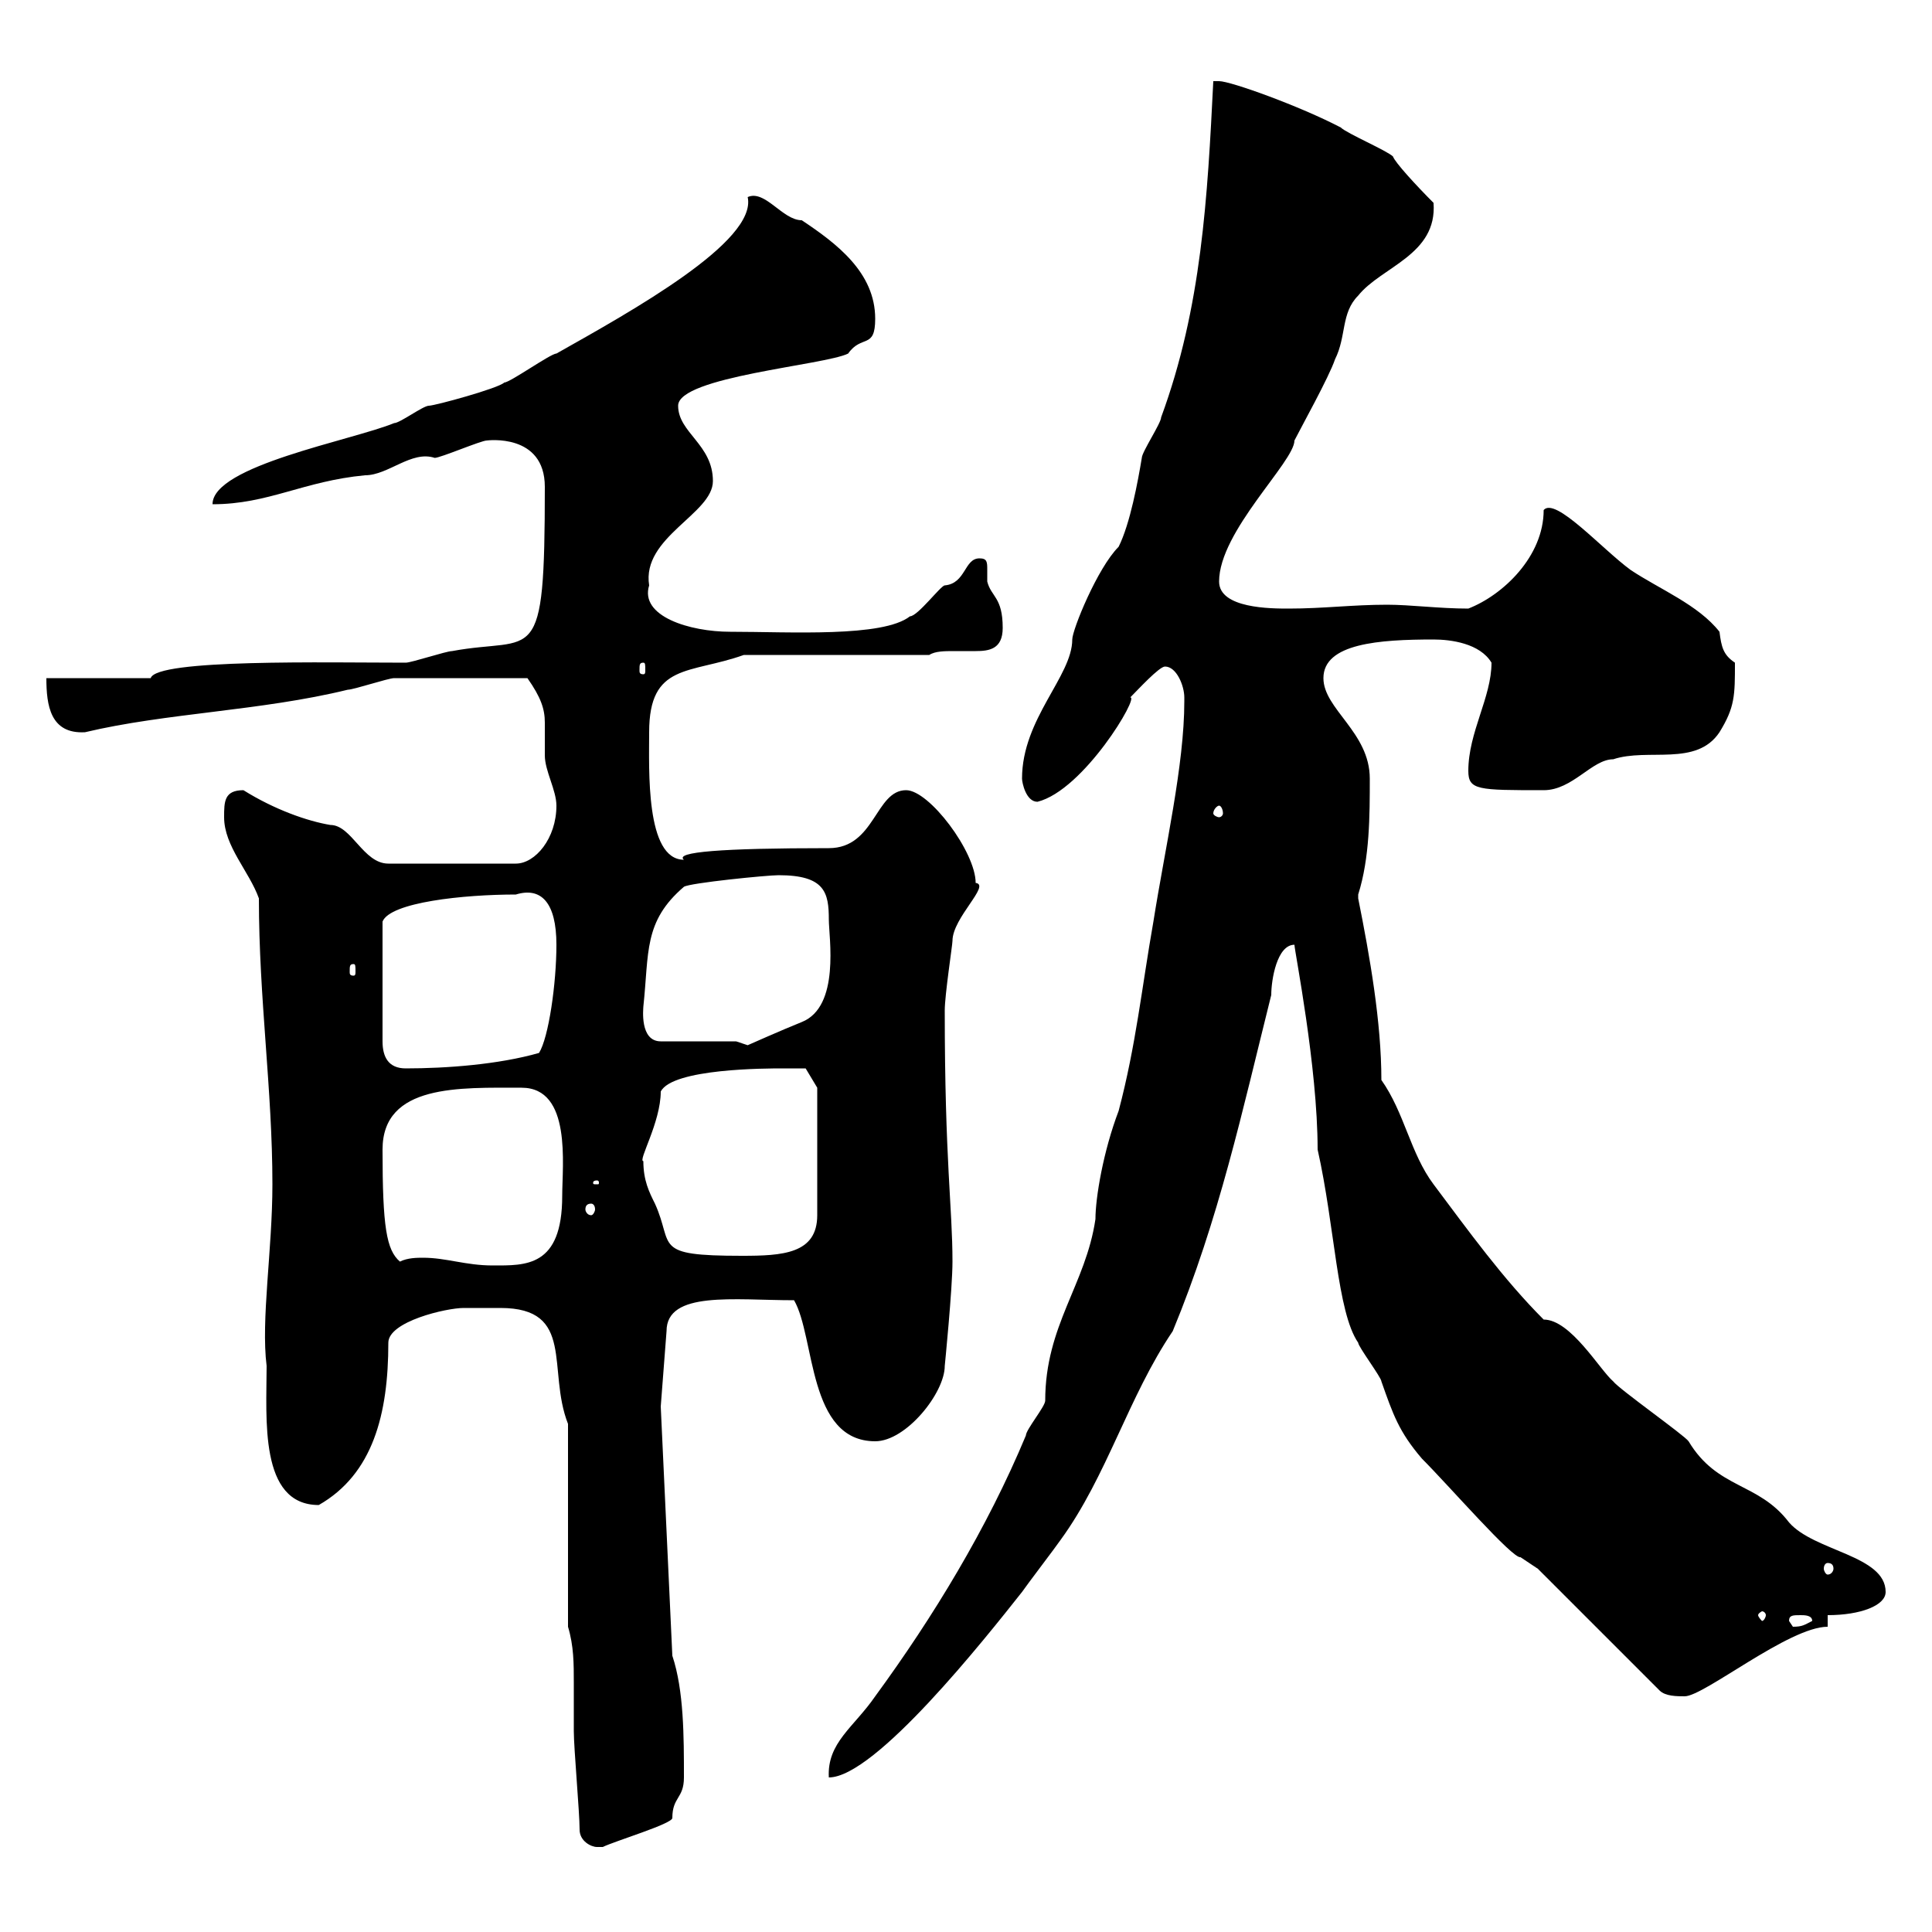 <svg xmlns="http://www.w3.org/2000/svg" xmlns:xlink="http://www.w3.org/1999/xlink" width="300" height="300"><path d="M90 284.10C90 285.90 91.80 286.80 92.70 286.80C93.60 286.80 93.60 286.80 93.60 286.80C95.40 285.90 104.40 283.20 104.40 282.30C104.40 279 106.20 279.30 106.20 276C106.20 269.70 106.20 262.50 104.40 257.10L102.60 218.40L103.50 206.70C103.50 200.40 114 201.90 123.30 201.90C126.60 207.60 125.40 223.80 135.90 223.80C140.70 223.80 146.70 216.30 146.70 212.10C146.70 212.10 147.90 200.10 147.90 195.90C147.90 187.50 146.70 180.30 146.70 156.90C146.70 154.50 147.90 146.70 147.90 146.10C147.90 142.50 153.90 137.40 151.50 137.10C151.50 132.30 144.30 122.70 140.70 122.70C135.90 122.70 135.90 131.70 128.70 131.70C111.90 131.70 104.70 132.30 106.20 133.50C100.20 133.50 100.80 119.40 100.80 113.70C100.80 102.90 107.10 104.70 115.50 101.70L144.30 101.70C145.20 101.10 146.70 101.10 148.20 101.10C149.40 101.10 150.30 101.10 151.50 101.10C153.60 101.10 155.70 100.80 155.70 97.50C155.70 92.70 153.90 92.70 153.30 90.30C153.30 90 153.30 89.10 153.30 88.50C153.30 87.30 153.30 86.70 152.10 86.70C149.70 86.70 150 90.60 146.70 90.90C146.10 90.90 142.50 95.70 141.30 95.70C137.10 99 122.70 98.10 113.40 98.10C107.10 98.10 99.30 95.70 100.80 90.90C99.60 83.40 110.70 79.80 110.70 74.70C110.70 69 105.30 67.20 105.30 63C105.30 58.50 128.10 56.70 131.70 54.90C133.80 51.90 135.90 54.30 135.90 49.50C135.90 42.30 129.90 37.80 124.50 34.20C121.50 34.20 118.80 29.40 116.10 30.60C117.60 37.50 98.10 48.30 86.40 54.90C85.50 54.90 79.20 59.40 78.30 59.40C77.40 60.30 67.50 63 66.60 63C65.70 63 62.10 65.70 61.20 65.70C54.60 68.40 33 72.30 33 78.30C41.70 78.30 47.10 74.70 56.70 73.80C60.30 73.80 63.90 69.90 67.50 71.10C68.40 71.10 74.70 68.40 75.60 68.40C75.60 68.40 84.60 67.20 84.60 75.60C84.60 104.40 83.10 98.70 70.20 101.10C69.30 101.10 63.90 102.90 63 102.90C50.70 102.90 24.30 102.30 23.40 105.30L7.20 105.30C7.20 109.50 7.80 114 13.20 113.70C25.80 110.70 40.50 110.40 54 107.10C54.90 107.10 60.30 105.30 61.20 105.30L81.90 105.30C84 108.30 84.60 110.10 84.60 112.20C84.60 113.70 84.60 115.50 84.60 117.30C84.60 119.70 86.40 122.70 86.40 125.10C86.40 130.20 83.10 134.10 80.10 134.10L60.30 134.10C56.40 134.10 54.60 128.10 51.30 128.10C47.70 127.50 42.60 125.70 37.80 122.70C34.80 122.70 34.80 124.50 34.80 126.90C34.80 131.40 38.70 135.30 40.20 139.50C40.20 155.10 42.30 169.20 42.30 183.90C42.30 194.10 40.50 204.90 41.40 212.10C41.40 220.20 40.20 233.70 49.50 233.70C57.90 228.90 60.30 219.60 60.30 208.50C60.30 205.20 69.30 203.10 72 203.10C73.80 203.10 75.60 203.10 77.70 203.10C89.40 203.10 84.90 212.70 88.20 221.10L88.20 252.60C89.10 255.60 89.10 258.30 89.10 261.30C89.10 263.40 89.10 266.10 89.10 268.80C89.10 271.50 90 281.40 90 284.10ZM183.90 108.30C183.90 108.30 183.90 108.90 183.90 108.90C183.90 118.80 180.90 131.70 179.10 143.10C177.30 153.30 176.40 162.30 173.70 172.50C171.30 178.80 170.10 186 170.10 189.30C168.60 199.50 162.30 205.80 162.30 217.50C162.30 218.40 159.30 222 159.30 222.90C153.30 237.30 144.90 251.10 135.90 263.40C132.60 268.20 128.40 270.60 128.70 276C135.90 276 153 254.40 158.70 247.20C159.30 246.30 164.10 240 164.70 239.10C171.90 229.20 175.20 216.90 182.10 206.70C189.30 189.30 192.90 172.50 197.40 154.50C197.40 152.10 198.30 146.70 201 146.70C201 147.60 204.60 165.60 204.60 178.50C207.30 190.50 207.60 203.70 210.90 208.50C210.90 209.10 214.50 213.90 214.50 214.50C216.30 219.60 217.20 222.30 220.80 226.50C225 230.70 234.90 242.10 236.10 241.80L238.80 243.60L257.70 262.50C258.60 263.40 260.40 263.40 261.60 263.40C264.60 263.40 277.80 252.60 283.80 252.60L283.80 250.80C288.90 250.80 292.80 249.30 292.80 247.20C292.80 241.50 281.70 240.90 277.80 236.40C273 230.10 266.70 231.30 262.20 223.80C261.60 222.90 251.40 215.70 250.50 214.50C248.40 212.70 243.90 204.90 239.70 204.90C233.40 198.60 228 191.10 222.60 183.90C219 179.10 218.10 172.80 214.50 167.70C214.50 158.70 212.70 148.50 210.90 139.50C210.90 139.50 210.90 139.50 210.90 138.90C212.70 133.20 212.70 126.60 212.70 120.90C212.70 113.70 205.50 110.10 205.50 105.30C205.50 99.90 214.20 99.30 222.60 99.30C225.30 99.30 229.80 99.90 231.60 102.90C231.60 108.30 228 113.70 228 119.70C228 122.70 229.50 122.70 239.70 122.70C244.20 122.70 247.20 117.90 250.50 117.90C255.90 116.10 263.40 119.10 267 113.70C269.40 109.80 269.40 108 269.40 102.90C267.60 101.70 267.30 100.50 267 98.10C263.70 93.90 257.70 91.50 253.20 88.50C248.70 85.20 241.50 77.10 239.70 79.20C239.70 86.40 233.40 92.40 228 94.50C223.50 94.50 219 93.90 215.40 93.90C210 93.90 205.50 94.50 200.10 94.50C197.40 94.50 189.30 94.50 189.30 90.30C189.30 82.50 201 71.70 201 68.40C201.90 66.60 206.40 58.50 207.30 55.80C209.10 52.20 208.20 48.60 210.90 45.90C214.50 41.40 223.20 39.60 222.60 31.50C219.90 28.80 216.60 25.20 216.30 24.30C215.40 23.40 209.10 20.70 208.20 19.80C201.90 16.50 191.10 12.60 189.30 12.60C188.40 12.60 188.40 12.60 188.40 12.60C187.50 30.60 186.60 47.70 180.30 64.80C180.30 65.70 177.30 70.20 177.30 71.10C176.70 74.70 175.50 81.30 173.70 84.90C170.40 88.20 166.50 97.80 166.50 99.30C166.50 105 158.70 111.60 158.70 120.90C158.70 121.50 159.30 124.50 161.10 124.50C168.30 122.70 177 108 175.50 108.30C176.70 107.10 180 103.50 180.90 103.50C182.70 103.50 183.90 106.50 183.90 108.30ZM277.80 251.70C277.80 250.80 278.40 250.80 279.60 250.80C280.20 250.80 281.40 250.80 281.40 251.70C280.20 252.30 279.90 252.60 278.40 252.60C278.40 252.60 277.80 251.70 277.80 251.70ZM274.20 250.80C274.20 251.10 273.90 251.70 273.60 251.70C273.60 251.70 273 251.10 273 250.80C273 250.50 273.60 250.20 273.60 250.20C273.90 250.20 274.20 250.50 274.20 250.80ZM283.80 242.70C284.40 242.70 284.70 243 284.70 243.60C284.70 243.90 284.40 244.50 283.80 244.50C283.50 244.50 283.20 243.90 283.20 243.60C283.20 243 283.50 242.70 283.80 242.70ZM62.10 195.90C60 194.10 59.40 190.50 59.40 178.50C59.40 168.30 71.40 168.90 81 168.90C88.80 168.90 87.30 180.90 87.30 185.70C87.30 196.80 81.60 196.50 76.50 196.50C72.30 196.50 69.30 195.30 65.70 195.30C64.80 195.30 63.30 195.30 62.10 195.90ZM99.90 180.30C99 180.30 102.60 174.30 102.60 169.50C104.40 165.90 119.10 165.90 121.50 165.90C122.70 165.90 125.10 165.90 125.10 165.90L126.90 168.90L126.90 188.70C126.90 194.70 121.50 195 115.20 195C101.10 195 104.70 193.50 101.70 186.90C100.80 185.10 99.90 183.30 99.90 180.30ZM91.80 186.90C92.10 186.90 92.40 187.20 92.40 187.80C92.40 188.10 92.10 188.70 91.80 188.70C91.20 188.70 90.90 188.10 90.90 187.80C90.90 187.20 91.20 186.90 91.80 186.90ZM92.70 183.30C93 183.30 93 183.60 93 183.60C93 183.90 93 183.90 92.70 183.90C92.10 183.90 92.10 183.90 92.10 183.60C92.10 183.60 92.10 183.30 92.70 183.30ZM80.10 138.90C84 137.70 86.40 140.10 86.40 146.70C86.40 152.70 85.20 161.10 83.70 163.50C77.40 165.30 69.30 165.90 63 165.90C60.30 165.90 59.40 164.10 59.40 161.70L59.40 143.10C60.60 140.10 72 138.90 80.10 138.90ZM114.30 161.70L102.60 161.70C99.30 161.70 99.90 156.60 99.90 156.30C100.80 147.90 99.90 143.10 106.20 137.70C107.10 137.10 119.10 135.90 120.90 135.90C128.10 135.90 128.70 138.60 128.70 142.80C128.70 145.50 130.50 156.30 124.50 158.70C121.50 159.90 116.10 162.30 116.10 162.30ZM54.90 149.70C55.20 149.70 55.20 150 55.20 150.90C55.20 151.20 55.20 151.50 54.90 151.50C54.30 151.50 54.30 151.20 54.30 150.90C54.30 150 54.30 149.70 54.90 149.70ZM189.30 125.10C189.60 125.10 189.90 125.70 189.90 126.30C189.90 126.60 189.60 126.90 189.30 126.90C189 126.90 188.40 126.60 188.40 126.30C188.40 125.70 189 125.10 189.30 125.10ZM99.90 102.90C100.20 102.90 100.20 103.20 100.20 104.10C100.20 104.40 100.20 104.70 99.90 104.70C99.30 104.70 99.30 104.40 99.30 104.10C99.30 103.20 99.30 102.90 99.90 102.90Z"/></svg>